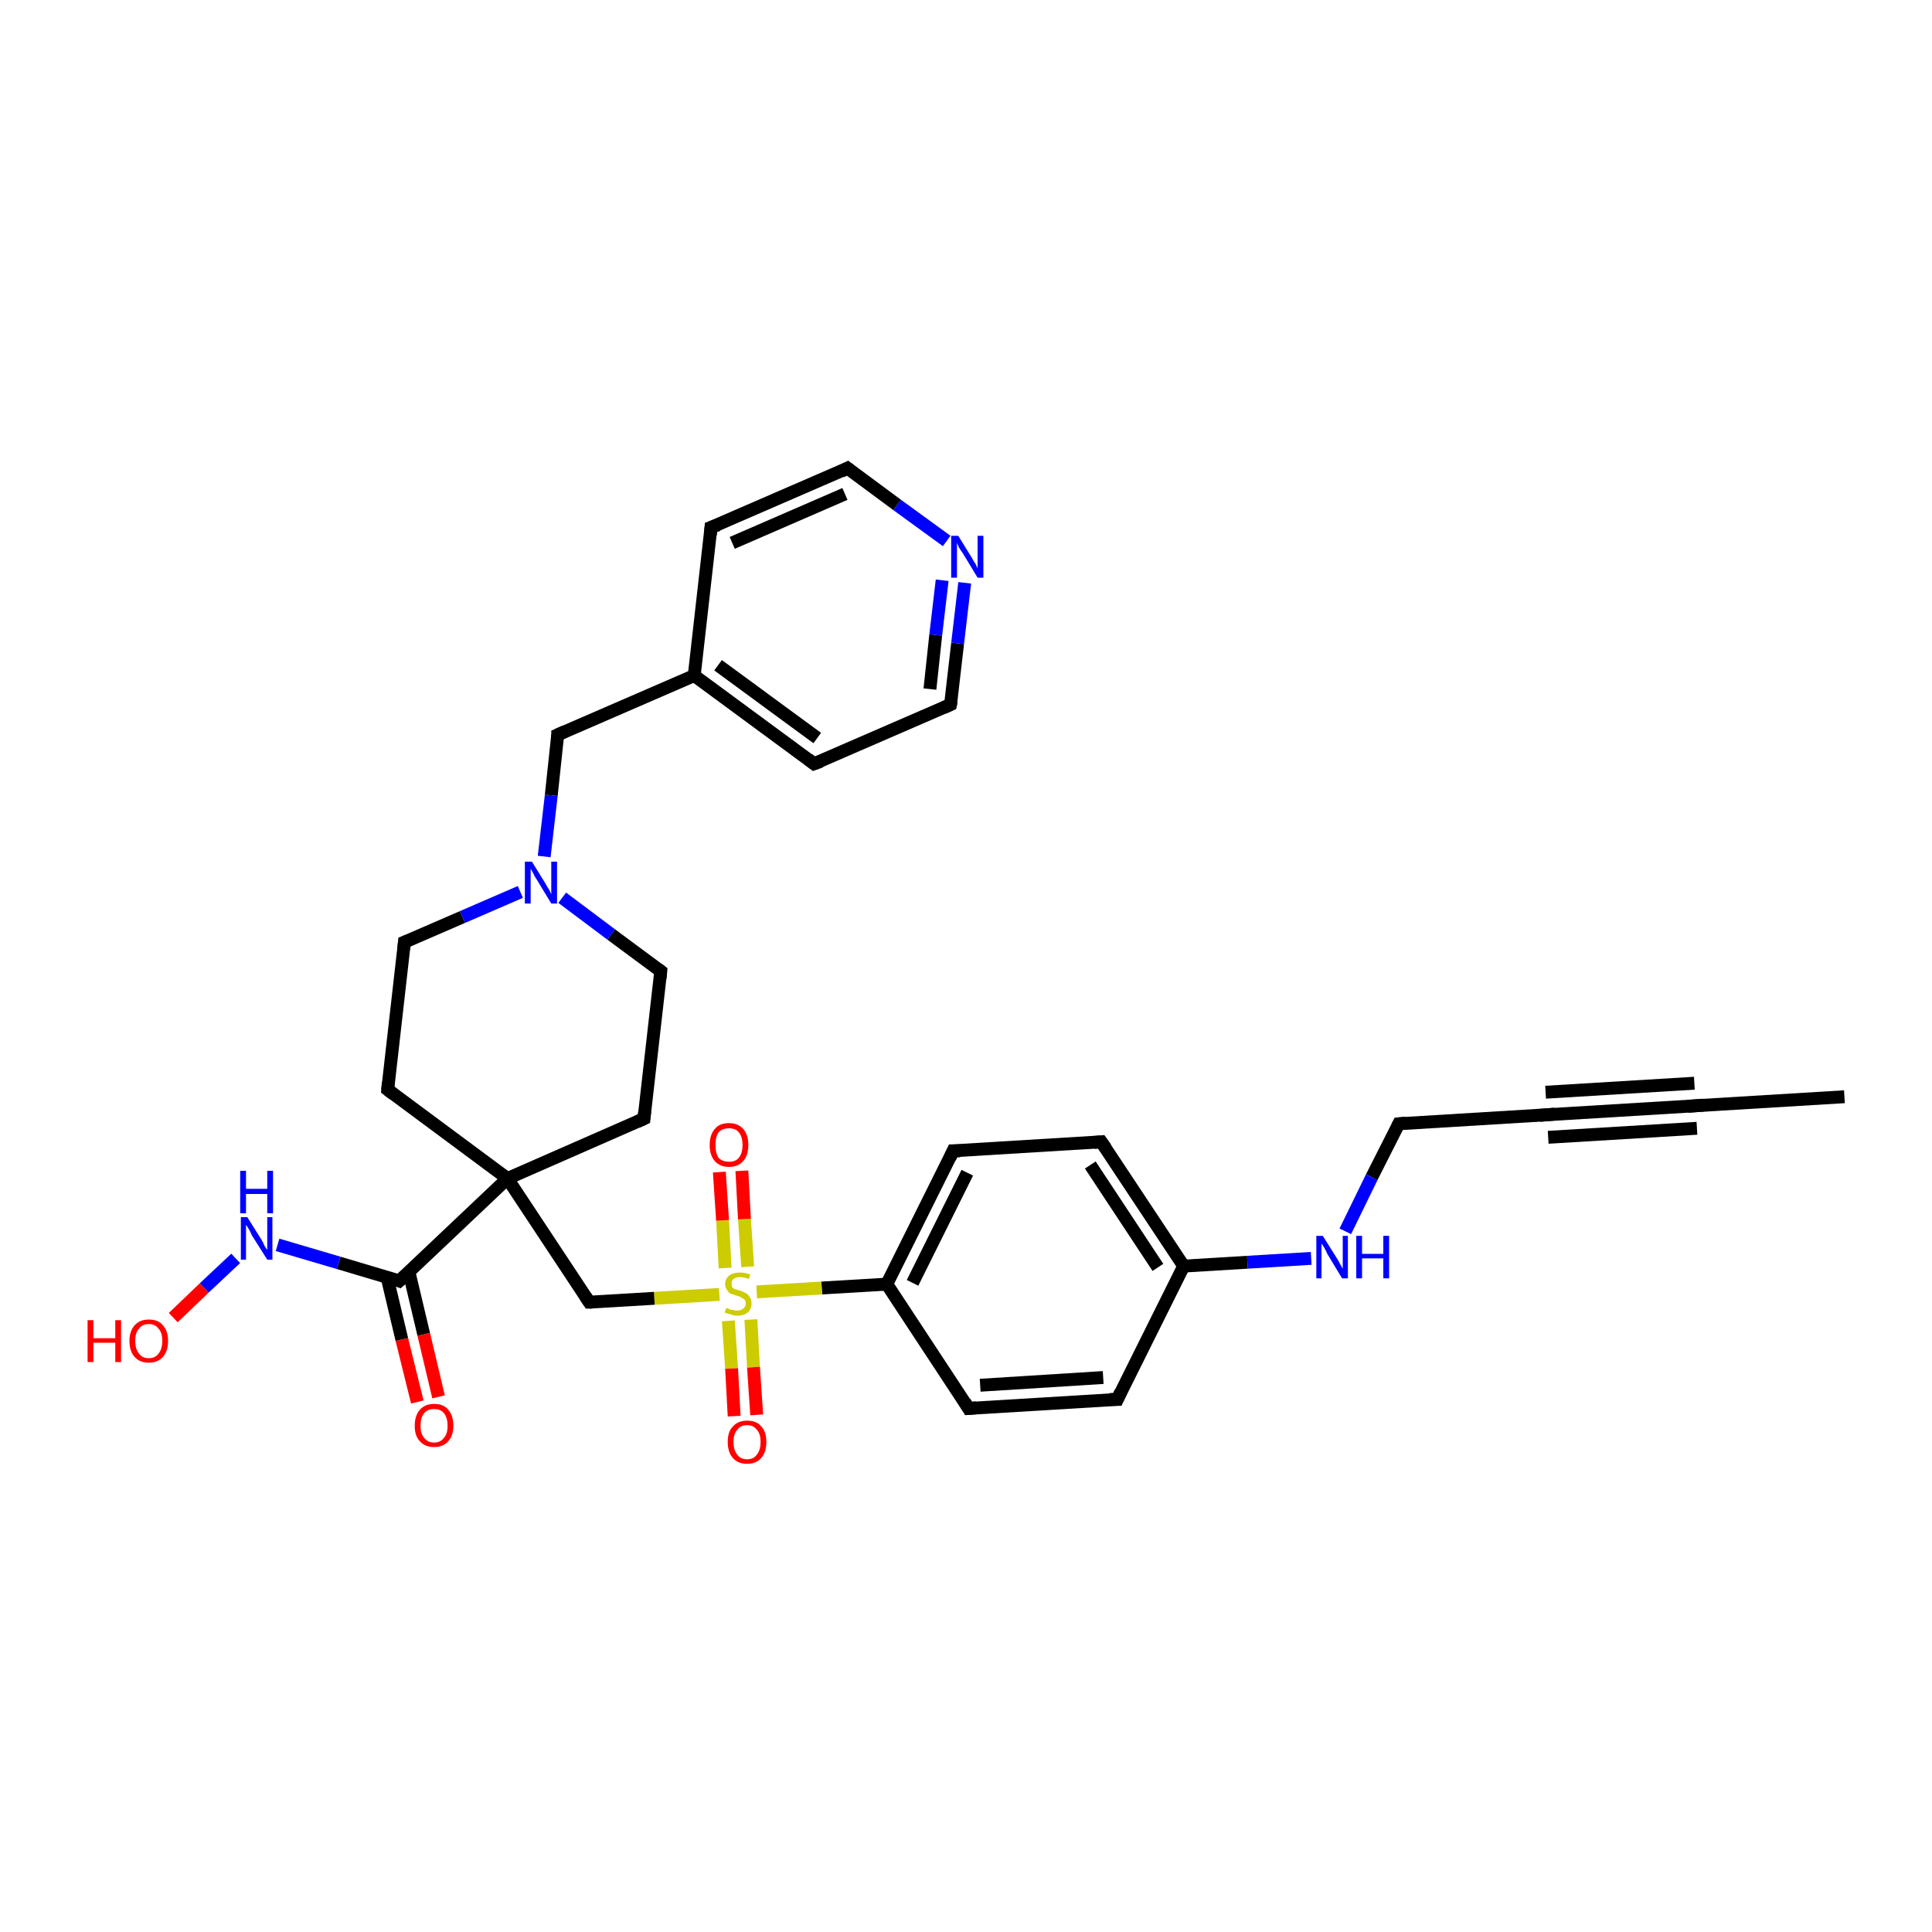 <?xml version='1.0' encoding='iso-8859-1'?>
<svg version='1.1' baseProfile='full'
              xmlns='http://www.w3.org/2000/svg'
                      xmlns:rdkit='http://www.rdkit.org/xml'
                      xmlns:xlink='http://www.w3.org/1999/xlink'
                  xml:space='preserve'
width='300px' height='300px' viewBox='0 0 300 300'>
<!-- END OF HEADER -->
<rect style='opacity:1.0;fill:#FFFFFF;stroke:none' width='300.0' height='300.0' x='0.0' y='0.0'> </rect>
<path class='bond-0 atom-0 atom-1' d='M 286.4,170.3 L 263.3,171.7' style='fill:none;fill-rule:evenodd;stroke:#000000;stroke-width:2.0px;stroke-linecap:butt;stroke-linejoin:miter;stroke-opacity:1' />
<path class='bond-1 atom-1 atom-2' d='M 263.3,171.7 L 240.2,173.1' style='fill:none;fill-rule:evenodd;stroke:#000000;stroke-width:2.0px;stroke-linecap:butt;stroke-linejoin:miter;stroke-opacity:1' />
<path class='bond-1 atom-1 atom-2' d='M 263.5,175.2 L 240.4,176.6' style='fill:none;fill-rule:evenodd;stroke:#000000;stroke-width:2.0px;stroke-linecap:butt;stroke-linejoin:miter;stroke-opacity:1' />
<path class='bond-1 atom-1 atom-2' d='M 263.1,168.2 L 240.0,169.6' style='fill:none;fill-rule:evenodd;stroke:#000000;stroke-width:2.0px;stroke-linecap:butt;stroke-linejoin:miter;stroke-opacity:1' />
<path class='bond-2 atom-2 atom-3' d='M 240.2,173.1 L 217.2,174.5' style='fill:none;fill-rule:evenodd;stroke:#000000;stroke-width:2.0px;stroke-linecap:butt;stroke-linejoin:miter;stroke-opacity:1' />
<path class='bond-3 atom-3 atom-4' d='M 217.2,174.5 L 213.0,182.8' style='fill:none;fill-rule:evenodd;stroke:#000000;stroke-width:2.0px;stroke-linecap:butt;stroke-linejoin:miter;stroke-opacity:1' />
<path class='bond-3 atom-3 atom-4' d='M 213.0,182.8 L 208.9,191.2' style='fill:none;fill-rule:evenodd;stroke:#0000FF;stroke-width:2.0px;stroke-linecap:butt;stroke-linejoin:miter;stroke-opacity:1' />
<path class='bond-4 atom-4 atom-5' d='M 203.6,195.4 L 193.7,196.0' style='fill:none;fill-rule:evenodd;stroke:#0000FF;stroke-width:2.0px;stroke-linecap:butt;stroke-linejoin:miter;stroke-opacity:1' />
<path class='bond-4 atom-4 atom-5' d='M 193.7,196.0 L 183.8,196.6' style='fill:none;fill-rule:evenodd;stroke:#000000;stroke-width:2.0px;stroke-linecap:butt;stroke-linejoin:miter;stroke-opacity:1' />
<path class='bond-5 atom-5 atom-6' d='M 183.8,196.6 L 171.0,177.3' style='fill:none;fill-rule:evenodd;stroke:#000000;stroke-width:2.0px;stroke-linecap:butt;stroke-linejoin:miter;stroke-opacity:1' />
<path class='bond-5 atom-5 atom-6' d='M 179.8,196.8 L 169.3,180.9' style='fill:none;fill-rule:evenodd;stroke:#000000;stroke-width:2.0px;stroke-linecap:butt;stroke-linejoin:miter;stroke-opacity:1' />
<path class='bond-6 atom-6 atom-7' d='M 171.0,177.3 L 148.0,178.7' style='fill:none;fill-rule:evenodd;stroke:#000000;stroke-width:2.0px;stroke-linecap:butt;stroke-linejoin:miter;stroke-opacity:1' />
<path class='bond-7 atom-7 atom-8' d='M 148.0,178.7 L 137.7,199.4' style='fill:none;fill-rule:evenodd;stroke:#000000;stroke-width:2.0px;stroke-linecap:butt;stroke-linejoin:miter;stroke-opacity:1' />
<path class='bond-7 atom-7 atom-8' d='M 150.2,182.1 L 141.7,199.2' style='fill:none;fill-rule:evenodd;stroke:#000000;stroke-width:2.0px;stroke-linecap:butt;stroke-linejoin:miter;stroke-opacity:1' />
<path class='bond-8 atom-8 atom-9' d='M 137.7,199.4 L 150.4,218.7' style='fill:none;fill-rule:evenodd;stroke:#000000;stroke-width:2.0px;stroke-linecap:butt;stroke-linejoin:miter;stroke-opacity:1' />
<path class='bond-9 atom-9 atom-10' d='M 150.4,218.7 L 173.5,217.3' style='fill:none;fill-rule:evenodd;stroke:#000000;stroke-width:2.0px;stroke-linecap:butt;stroke-linejoin:miter;stroke-opacity:1' />
<path class='bond-9 atom-9 atom-10' d='M 152.2,215.1 L 171.3,213.9' style='fill:none;fill-rule:evenodd;stroke:#000000;stroke-width:2.0px;stroke-linecap:butt;stroke-linejoin:miter;stroke-opacity:1' />
<path class='bond-10 atom-8 atom-11' d='M 137.7,199.4 L 127.6,200.0' style='fill:none;fill-rule:evenodd;stroke:#000000;stroke-width:2.0px;stroke-linecap:butt;stroke-linejoin:miter;stroke-opacity:1' />
<path class='bond-10 atom-8 atom-11' d='M 127.6,200.0 L 117.5,200.6' style='fill:none;fill-rule:evenodd;stroke:#CCCC00;stroke-width:2.0px;stroke-linecap:butt;stroke-linejoin:miter;stroke-opacity:1' />
<path class='bond-11 atom-11 atom-12' d='M 116.1,196.7 L 115.6,189.3' style='fill:none;fill-rule:evenodd;stroke:#CCCC00;stroke-width:2.0px;stroke-linecap:butt;stroke-linejoin:miter;stroke-opacity:1' />
<path class='bond-11 atom-11 atom-12' d='M 115.6,189.3 L 115.2,181.8' style='fill:none;fill-rule:evenodd;stroke:#FF0000;stroke-width:2.0px;stroke-linecap:butt;stroke-linejoin:miter;stroke-opacity:1' />
<path class='bond-11 atom-11 atom-12' d='M 112.6,196.9 L 112.2,189.5' style='fill:none;fill-rule:evenodd;stroke:#CCCC00;stroke-width:2.0px;stroke-linecap:butt;stroke-linejoin:miter;stroke-opacity:1' />
<path class='bond-11 atom-11 atom-12' d='M 112.2,189.5 L 111.7,182.0' style='fill:none;fill-rule:evenodd;stroke:#FF0000;stroke-width:2.0px;stroke-linecap:butt;stroke-linejoin:miter;stroke-opacity:1' />
<path class='bond-12 atom-11 atom-13' d='M 113.1,205.1 L 113.6,212.5' style='fill:none;fill-rule:evenodd;stroke:#CCCC00;stroke-width:2.0px;stroke-linecap:butt;stroke-linejoin:miter;stroke-opacity:1' />
<path class='bond-12 atom-11 atom-13' d='M 113.6,212.5 L 114.0,219.9' style='fill:none;fill-rule:evenodd;stroke:#FF0000;stroke-width:2.0px;stroke-linecap:butt;stroke-linejoin:miter;stroke-opacity:1' />
<path class='bond-12 atom-11 atom-13' d='M 116.6,204.9 L 117.0,212.3' style='fill:none;fill-rule:evenodd;stroke:#CCCC00;stroke-width:2.0px;stroke-linecap:butt;stroke-linejoin:miter;stroke-opacity:1' />
<path class='bond-12 atom-11 atom-13' d='M 117.0,212.3 L 117.5,219.7' style='fill:none;fill-rule:evenodd;stroke:#FF0000;stroke-width:2.0px;stroke-linecap:butt;stroke-linejoin:miter;stroke-opacity:1' />
<path class='bond-13 atom-11 atom-14' d='M 111.7,201.0 L 101.6,201.6' style='fill:none;fill-rule:evenodd;stroke:#CCCC00;stroke-width:2.0px;stroke-linecap:butt;stroke-linejoin:miter;stroke-opacity:1' />
<path class='bond-13 atom-11 atom-14' d='M 101.6,201.6 L 91.5,202.2' style='fill:none;fill-rule:evenodd;stroke:#000000;stroke-width:2.0px;stroke-linecap:butt;stroke-linejoin:miter;stroke-opacity:1' />
<path class='bond-14 atom-14 atom-15' d='M 91.5,202.2 L 78.8,183.0' style='fill:none;fill-rule:evenodd;stroke:#000000;stroke-width:2.0px;stroke-linecap:butt;stroke-linejoin:miter;stroke-opacity:1' />
<path class='bond-15 atom-15 atom-16' d='M 78.8,183.0 L 100.0,173.7' style='fill:none;fill-rule:evenodd;stroke:#000000;stroke-width:2.0px;stroke-linecap:butt;stroke-linejoin:miter;stroke-opacity:1' />
<path class='bond-16 atom-16 atom-17' d='M 100.0,173.7 L 102.6,150.8' style='fill:none;fill-rule:evenodd;stroke:#000000;stroke-width:2.0px;stroke-linecap:butt;stroke-linejoin:miter;stroke-opacity:1' />
<path class='bond-17 atom-17 atom-18' d='M 102.6,150.8 L 94.9,145.1' style='fill:none;fill-rule:evenodd;stroke:#000000;stroke-width:2.0px;stroke-linecap:butt;stroke-linejoin:miter;stroke-opacity:1' />
<path class='bond-17 atom-17 atom-18' d='M 94.9,145.1 L 87.3,139.4' style='fill:none;fill-rule:evenodd;stroke:#0000FF;stroke-width:2.0px;stroke-linecap:butt;stroke-linejoin:miter;stroke-opacity:1' />
<path class='bond-18 atom-18 atom-19' d='M 84.5,133.0 L 85.6,123.5' style='fill:none;fill-rule:evenodd;stroke:#0000FF;stroke-width:2.0px;stroke-linecap:butt;stroke-linejoin:miter;stroke-opacity:1' />
<path class='bond-18 atom-18 atom-19' d='M 85.6,123.5 L 86.6,114.1' style='fill:none;fill-rule:evenodd;stroke:#000000;stroke-width:2.0px;stroke-linecap:butt;stroke-linejoin:miter;stroke-opacity:1' />
<path class='bond-19 atom-19 atom-20' d='M 86.6,114.1 L 107.8,104.9' style='fill:none;fill-rule:evenodd;stroke:#000000;stroke-width:2.0px;stroke-linecap:butt;stroke-linejoin:miter;stroke-opacity:1' />
<path class='bond-20 atom-20 atom-21' d='M 107.8,104.9 L 126.4,118.6' style='fill:none;fill-rule:evenodd;stroke:#000000;stroke-width:2.0px;stroke-linecap:butt;stroke-linejoin:miter;stroke-opacity:1' />
<path class='bond-20 atom-20 atom-21' d='M 111.5,103.3 L 126.9,114.6' style='fill:none;fill-rule:evenodd;stroke:#000000;stroke-width:2.0px;stroke-linecap:butt;stroke-linejoin:miter;stroke-opacity:1' />
<path class='bond-21 atom-21 atom-22' d='M 126.4,118.6 L 147.6,109.4' style='fill:none;fill-rule:evenodd;stroke:#000000;stroke-width:2.0px;stroke-linecap:butt;stroke-linejoin:miter;stroke-opacity:1' />
<path class='bond-22 atom-22 atom-23' d='M 147.6,109.4 L 148.7,99.9' style='fill:none;fill-rule:evenodd;stroke:#000000;stroke-width:2.0px;stroke-linecap:butt;stroke-linejoin:miter;stroke-opacity:1' />
<path class='bond-22 atom-22 atom-23' d='M 148.7,99.9 L 149.8,90.5' style='fill:none;fill-rule:evenodd;stroke:#0000FF;stroke-width:2.0px;stroke-linecap:butt;stroke-linejoin:miter;stroke-opacity:1' />
<path class='bond-22 atom-22 atom-23' d='M 144.4,107.0 L 145.3,98.6' style='fill:none;fill-rule:evenodd;stroke:#000000;stroke-width:2.0px;stroke-linecap:butt;stroke-linejoin:miter;stroke-opacity:1' />
<path class='bond-22 atom-22 atom-23' d='M 145.3,98.6 L 146.3,90.1' style='fill:none;fill-rule:evenodd;stroke:#0000FF;stroke-width:2.0px;stroke-linecap:butt;stroke-linejoin:miter;stroke-opacity:1' />
<path class='bond-23 atom-23 atom-24' d='M 147.0,84.0 L 139.3,78.4' style='fill:none;fill-rule:evenodd;stroke:#0000FF;stroke-width:2.0px;stroke-linecap:butt;stroke-linejoin:miter;stroke-opacity:1' />
<path class='bond-23 atom-23 atom-24' d='M 139.3,78.4 L 131.6,72.7' style='fill:none;fill-rule:evenodd;stroke:#000000;stroke-width:2.0px;stroke-linecap:butt;stroke-linejoin:miter;stroke-opacity:1' />
<path class='bond-24 atom-24 atom-25' d='M 131.6,72.7 L 110.4,81.9' style='fill:none;fill-rule:evenodd;stroke:#000000;stroke-width:2.0px;stroke-linecap:butt;stroke-linejoin:miter;stroke-opacity:1' />
<path class='bond-24 atom-24 atom-25' d='M 131.2,76.7 L 113.7,84.3' style='fill:none;fill-rule:evenodd;stroke:#000000;stroke-width:2.0px;stroke-linecap:butt;stroke-linejoin:miter;stroke-opacity:1' />
<path class='bond-25 atom-18 atom-26' d='M 80.8,138.5 L 71.8,142.4' style='fill:none;fill-rule:evenodd;stroke:#0000FF;stroke-width:2.0px;stroke-linecap:butt;stroke-linejoin:miter;stroke-opacity:1' />
<path class='bond-25 atom-18 atom-26' d='M 71.8,142.4 L 62.8,146.3' style='fill:none;fill-rule:evenodd;stroke:#000000;stroke-width:2.0px;stroke-linecap:butt;stroke-linejoin:miter;stroke-opacity:1' />
<path class='bond-26 atom-26 atom-27' d='M 62.8,146.3 L 60.2,169.2' style='fill:none;fill-rule:evenodd;stroke:#000000;stroke-width:2.0px;stroke-linecap:butt;stroke-linejoin:miter;stroke-opacity:1' />
<path class='bond-27 atom-15 atom-28' d='M 78.8,183.0 L 62.0,198.9' style='fill:none;fill-rule:evenodd;stroke:#000000;stroke-width:2.0px;stroke-linecap:butt;stroke-linejoin:miter;stroke-opacity:1' />
<path class='bond-28 atom-28 atom-29' d='M 60.1,198.3 L 62.4,208.0' style='fill:none;fill-rule:evenodd;stroke:#000000;stroke-width:2.0px;stroke-linecap:butt;stroke-linejoin:miter;stroke-opacity:1' />
<path class='bond-28 atom-28 atom-29' d='M 62.4,208.0 L 64.8,217.7' style='fill:none;fill-rule:evenodd;stroke:#FF0000;stroke-width:2.0px;stroke-linecap:butt;stroke-linejoin:miter;stroke-opacity:1' />
<path class='bond-28 atom-28 atom-29' d='M 63.5,197.5 L 65.8,207.2' style='fill:none;fill-rule:evenodd;stroke:#000000;stroke-width:2.0px;stroke-linecap:butt;stroke-linejoin:miter;stroke-opacity:1' />
<path class='bond-28 atom-28 atom-29' d='M 65.8,207.2 L 68.1,216.9' style='fill:none;fill-rule:evenodd;stroke:#FF0000;stroke-width:2.0px;stroke-linecap:butt;stroke-linejoin:miter;stroke-opacity:1' />
<path class='bond-29 atom-28 atom-30' d='M 62.0,198.9 L 52.6,196.1' style='fill:none;fill-rule:evenodd;stroke:#000000;stroke-width:2.0px;stroke-linecap:butt;stroke-linejoin:miter;stroke-opacity:1' />
<path class='bond-29 atom-28 atom-30' d='M 52.6,196.1 L 43.1,193.3' style='fill:none;fill-rule:evenodd;stroke:#0000FF;stroke-width:2.0px;stroke-linecap:butt;stroke-linejoin:miter;stroke-opacity:1' />
<path class='bond-30 atom-30 atom-31' d='M 36.6,195.4 L 31.7,200.0' style='fill:none;fill-rule:evenodd;stroke:#0000FF;stroke-width:2.0px;stroke-linecap:butt;stroke-linejoin:miter;stroke-opacity:1' />
<path class='bond-30 atom-30 atom-31' d='M 31.7,200.0 L 26.9,204.6' style='fill:none;fill-rule:evenodd;stroke:#FF0000;stroke-width:2.0px;stroke-linecap:butt;stroke-linejoin:miter;stroke-opacity:1' />
<path class='bond-31 atom-10 atom-5' d='M 173.5,217.3 L 183.8,196.6' style='fill:none;fill-rule:evenodd;stroke:#000000;stroke-width:2.0px;stroke-linecap:butt;stroke-linejoin:miter;stroke-opacity:1' />
<path class='bond-32 atom-27 atom-15' d='M 60.2,169.2 L 78.8,183.0' style='fill:none;fill-rule:evenodd;stroke:#000000;stroke-width:2.0px;stroke-linecap:butt;stroke-linejoin:miter;stroke-opacity:1' />
<path class='bond-33 atom-25 atom-20' d='M 110.4,81.9 L 107.8,104.9' style='fill:none;fill-rule:evenodd;stroke:#000000;stroke-width:2.0px;stroke-linecap:butt;stroke-linejoin:miter;stroke-opacity:1' />
<path d='M 264.5,171.6 L 263.3,171.7 L 262.1,171.8' style='fill:none;stroke:#000000;stroke-width:2.0px;stroke-linecap:butt;stroke-linejoin:miter;stroke-opacity:1;' />
<path d='M 241.4,173.0 L 240.2,173.1 L 239.1,173.2' style='fill:none;stroke:#000000;stroke-width:2.0px;stroke-linecap:butt;stroke-linejoin:miter;stroke-opacity:1;' />
<path d='M 218.3,174.4 L 217.2,174.5 L 217.0,174.9' style='fill:none;stroke:#000000;stroke-width:2.0px;stroke-linecap:butt;stroke-linejoin:miter;stroke-opacity:1;' />
<path d='M 171.7,178.3 L 171.0,177.3 L 169.9,177.4' style='fill:none;stroke:#000000;stroke-width:2.0px;stroke-linecap:butt;stroke-linejoin:miter;stroke-opacity:1;' />
<path d='M 149.1,178.7 L 148.0,178.7 L 147.5,179.8' style='fill:none;stroke:#000000;stroke-width:2.0px;stroke-linecap:butt;stroke-linejoin:miter;stroke-opacity:1;' />
<path d='M 149.8,217.7 L 150.4,218.7 L 151.6,218.6' style='fill:none;stroke:#000000;stroke-width:2.0px;stroke-linecap:butt;stroke-linejoin:miter;stroke-opacity:1;' />
<path d='M 172.3,217.3 L 173.5,217.3 L 174.0,216.2' style='fill:none;stroke:#000000;stroke-width:2.0px;stroke-linecap:butt;stroke-linejoin:miter;stroke-opacity:1;' />
<path d='M 92.0,202.2 L 91.5,202.2 L 90.9,201.3' style='fill:none;stroke:#000000;stroke-width:2.0px;stroke-linecap:butt;stroke-linejoin:miter;stroke-opacity:1;' />
<path d='M 98.9,174.2 L 100.0,173.7 L 100.1,172.6' style='fill:none;stroke:#000000;stroke-width:2.0px;stroke-linecap:butt;stroke-linejoin:miter;stroke-opacity:1;' />
<path d='M 102.5,151.9 L 102.6,150.8 L 102.2,150.5' style='fill:none;stroke:#000000;stroke-width:2.0px;stroke-linecap:butt;stroke-linejoin:miter;stroke-opacity:1;' />
<path d='M 86.6,114.6 L 86.6,114.1 L 87.7,113.6' style='fill:none;stroke:#000000;stroke-width:2.0px;stroke-linecap:butt;stroke-linejoin:miter;stroke-opacity:1;' />
<path d='M 125.5,117.9 L 126.4,118.6 L 127.5,118.2' style='fill:none;stroke:#000000;stroke-width:2.0px;stroke-linecap:butt;stroke-linejoin:miter;stroke-opacity:1;' />
<path d='M 146.5,109.9 L 147.6,109.4 L 147.7,108.9' style='fill:none;stroke:#000000;stroke-width:2.0px;stroke-linecap:butt;stroke-linejoin:miter;stroke-opacity:1;' />
<path d='M 132.0,73.0 L 131.6,72.7 L 130.6,73.2' style='fill:none;stroke:#000000;stroke-width:2.0px;stroke-linecap:butt;stroke-linejoin:miter;stroke-opacity:1;' />
<path d='M 111.5,81.5 L 110.4,81.9 L 110.3,83.1' style='fill:none;stroke:#000000;stroke-width:2.0px;stroke-linecap:butt;stroke-linejoin:miter;stroke-opacity:1;' />
<path d='M 63.3,146.1 L 62.8,146.3 L 62.7,147.4' style='fill:none;stroke:#000000;stroke-width:2.0px;stroke-linecap:butt;stroke-linejoin:miter;stroke-opacity:1;' />
<path d='M 60.3,168.1 L 60.2,169.2 L 61.1,169.9' style='fill:none;stroke:#000000;stroke-width:2.0px;stroke-linecap:butt;stroke-linejoin:miter;stroke-opacity:1;' />
<path d='M 62.9,198.1 L 62.0,198.9 L 61.5,198.7' style='fill:none;stroke:#000000;stroke-width:2.0px;stroke-linecap:butt;stroke-linejoin:miter;stroke-opacity:1;' />
<path class='atom-4' d='M 205.4 191.9
L 207.6 195.4
Q 207.8 195.7, 208.1 196.3
Q 208.5 197.0, 208.5 197.0
L 208.5 191.9
L 209.3 191.9
L 209.3 198.5
L 208.4 198.5
L 206.1 194.7
Q 205.9 194.2, 205.6 193.7
Q 205.3 193.2, 205.2 193.1
L 205.2 198.5
L 204.4 198.5
L 204.4 191.9
L 205.4 191.9
' fill='#0000FF'/>
<path class='atom-4' d='M 210.6 191.9
L 211.5 191.9
L 211.5 194.7
L 214.8 194.7
L 214.8 191.9
L 215.7 191.9
L 215.7 198.5
L 214.8 198.5
L 214.8 195.4
L 211.5 195.4
L 211.5 198.5
L 210.6 198.5
L 210.6 191.9
' fill='#0000FF'/>
<path class='atom-11' d='M 112.8 203.1
Q 112.8 203.1, 113.1 203.2
Q 113.4 203.4, 113.8 203.4
Q 114.1 203.5, 114.4 203.5
Q 115.1 203.5, 115.4 203.2
Q 115.8 202.9, 115.8 202.4
Q 115.8 202.0, 115.6 201.8
Q 115.4 201.6, 115.1 201.5
Q 114.9 201.3, 114.4 201.2
Q 113.8 201.0, 113.5 200.9
Q 113.1 200.7, 112.9 200.3
Q 112.6 200.0, 112.6 199.4
Q 112.6 198.6, 113.2 198.1
Q 113.8 197.6, 114.9 197.6
Q 115.6 197.6, 116.5 197.9
L 116.3 198.6
Q 115.5 198.3, 114.9 198.3
Q 114.3 198.3, 113.9 198.6
Q 113.6 198.8, 113.6 199.3
Q 113.6 199.6, 113.7 199.9
Q 113.9 200.1, 114.2 200.2
Q 114.5 200.3, 114.9 200.4
Q 115.5 200.6, 115.8 200.8
Q 116.2 201.0, 116.4 201.4
Q 116.7 201.7, 116.7 202.4
Q 116.7 203.3, 116.1 203.8
Q 115.5 204.3, 114.5 204.3
Q 113.9 204.3, 113.5 204.1
Q 113.0 204.0, 112.5 203.8
L 112.8 203.1
' fill='#CCCC00'/>
<path class='atom-12' d='M 110.2 177.8
Q 110.2 176.2, 111.0 175.3
Q 111.7 174.4, 113.2 174.4
Q 114.6 174.4, 115.4 175.3
Q 116.2 176.2, 116.2 177.8
Q 116.2 179.4, 115.4 180.3
Q 114.6 181.2, 113.2 181.2
Q 111.8 181.2, 111.0 180.3
Q 110.2 179.4, 110.2 177.8
M 113.2 180.4
Q 114.2 180.4, 114.7 179.8
Q 115.3 179.1, 115.3 177.8
Q 115.3 176.5, 114.7 175.8
Q 114.2 175.2, 113.2 175.2
Q 112.2 175.2, 111.6 175.8
Q 111.1 176.5, 111.1 177.8
Q 111.1 179.1, 111.6 179.8
Q 112.2 180.4, 113.2 180.4
' fill='#FF0000'/>
<path class='atom-13' d='M 113.0 223.9
Q 113.0 222.3, 113.8 221.5
Q 114.6 220.6, 116.0 220.6
Q 117.5 220.6, 118.2 221.5
Q 119.0 222.3, 119.0 223.9
Q 119.0 225.5, 118.2 226.4
Q 117.4 227.3, 116.0 227.3
Q 114.6 227.3, 113.8 226.4
Q 113.0 225.5, 113.0 223.9
M 116.0 226.6
Q 117.0 226.6, 117.5 225.9
Q 118.1 225.2, 118.1 223.9
Q 118.1 222.6, 117.5 222.0
Q 117.0 221.3, 116.0 221.3
Q 115.0 221.3, 114.5 222.0
Q 113.9 222.6, 113.9 223.9
Q 113.9 225.2, 114.5 225.9
Q 115.0 226.6, 116.0 226.6
' fill='#FF0000'/>
<path class='atom-18' d='M 82.6 133.8
L 84.7 137.2
Q 84.9 137.6, 85.3 138.2
Q 85.6 138.8, 85.6 138.9
L 85.6 133.8
L 86.5 133.8
L 86.5 140.3
L 85.6 140.3
L 83.3 136.5
Q 83.0 136.1, 82.8 135.6
Q 82.5 135.1, 82.4 134.9
L 82.4 140.3
L 81.5 140.3
L 81.5 133.8
L 82.6 133.8
' fill='#0000FF'/>
<path class='atom-23' d='M 148.8 83.2
L 150.9 86.6
Q 151.1 87.0, 151.5 87.6
Q 151.8 88.2, 151.8 88.3
L 151.8 83.2
L 152.7 83.2
L 152.7 89.7
L 151.8 89.7
L 149.5 85.9
Q 149.2 85.5, 148.9 85.0
Q 148.7 84.5, 148.6 84.3
L 148.6 89.7
L 147.7 89.7
L 147.7 83.2
L 148.8 83.2
' fill='#0000FF'/>
<path class='atom-29' d='M 64.4 221.4
Q 64.4 219.8, 65.2 218.9
Q 66.0 218.0, 67.4 218.0
Q 68.9 218.0, 69.6 218.9
Q 70.4 219.8, 70.4 221.4
Q 70.4 222.9, 69.6 223.8
Q 68.8 224.7, 67.4 224.7
Q 66.0 224.7, 65.2 223.8
Q 64.4 223.0, 64.4 221.4
M 67.4 224.0
Q 68.4 224.0, 68.9 223.3
Q 69.5 222.7, 69.5 221.4
Q 69.5 220.1, 68.9 219.4
Q 68.4 218.8, 67.4 218.8
Q 66.4 218.8, 65.9 219.4
Q 65.3 220.1, 65.3 221.4
Q 65.3 222.7, 65.9 223.3
Q 66.4 224.0, 67.4 224.0
' fill='#FF0000'/>
<path class='atom-30' d='M 38.4 189.0
L 40.6 192.5
Q 40.8 192.8, 41.1 193.5
Q 41.5 194.1, 41.5 194.1
L 41.5 189.0
L 42.3 189.0
L 42.3 195.6
L 41.5 195.6
L 39.1 191.8
Q 38.9 191.3, 38.6 190.8
Q 38.3 190.3, 38.2 190.2
L 38.2 195.6
L 37.4 195.6
L 37.4 189.0
L 38.4 189.0
' fill='#0000FF'/>
<path class='atom-30' d='M 37.3 181.8
L 38.2 181.8
L 38.2 184.6
L 41.5 184.6
L 41.5 181.8
L 42.4 181.8
L 42.4 188.4
L 41.5 188.4
L 41.5 185.4
L 38.2 185.4
L 38.2 188.4
L 37.3 188.4
L 37.3 181.8
' fill='#0000FF'/>
<path class='atom-31' d='M 13.6 205.0
L 14.5 205.0
L 14.5 207.8
L 17.9 207.8
L 17.9 205.0
L 18.8 205.0
L 18.8 211.5
L 17.9 211.5
L 17.9 208.5
L 14.5 208.5
L 14.5 211.5
L 13.6 211.5
L 13.6 205.0
' fill='#FF0000'/>
<path class='atom-31' d='M 20.1 208.2
Q 20.1 206.7, 20.9 205.8
Q 21.7 204.9, 23.1 204.9
Q 24.6 204.9, 25.3 205.8
Q 26.1 206.7, 26.1 208.2
Q 26.1 209.8, 25.3 210.7
Q 24.5 211.6, 23.1 211.6
Q 21.7 211.6, 20.9 210.7
Q 20.1 209.8, 20.1 208.2
M 23.1 210.9
Q 24.1 210.9, 24.6 210.2
Q 25.2 209.5, 25.2 208.2
Q 25.2 206.9, 24.6 206.3
Q 24.1 205.6, 23.1 205.6
Q 22.1 205.6, 21.6 206.3
Q 21.0 206.9, 21.0 208.2
Q 21.0 209.5, 21.6 210.2
Q 22.1 210.9, 23.1 210.9
' fill='#FF0000'/>
</svg>
